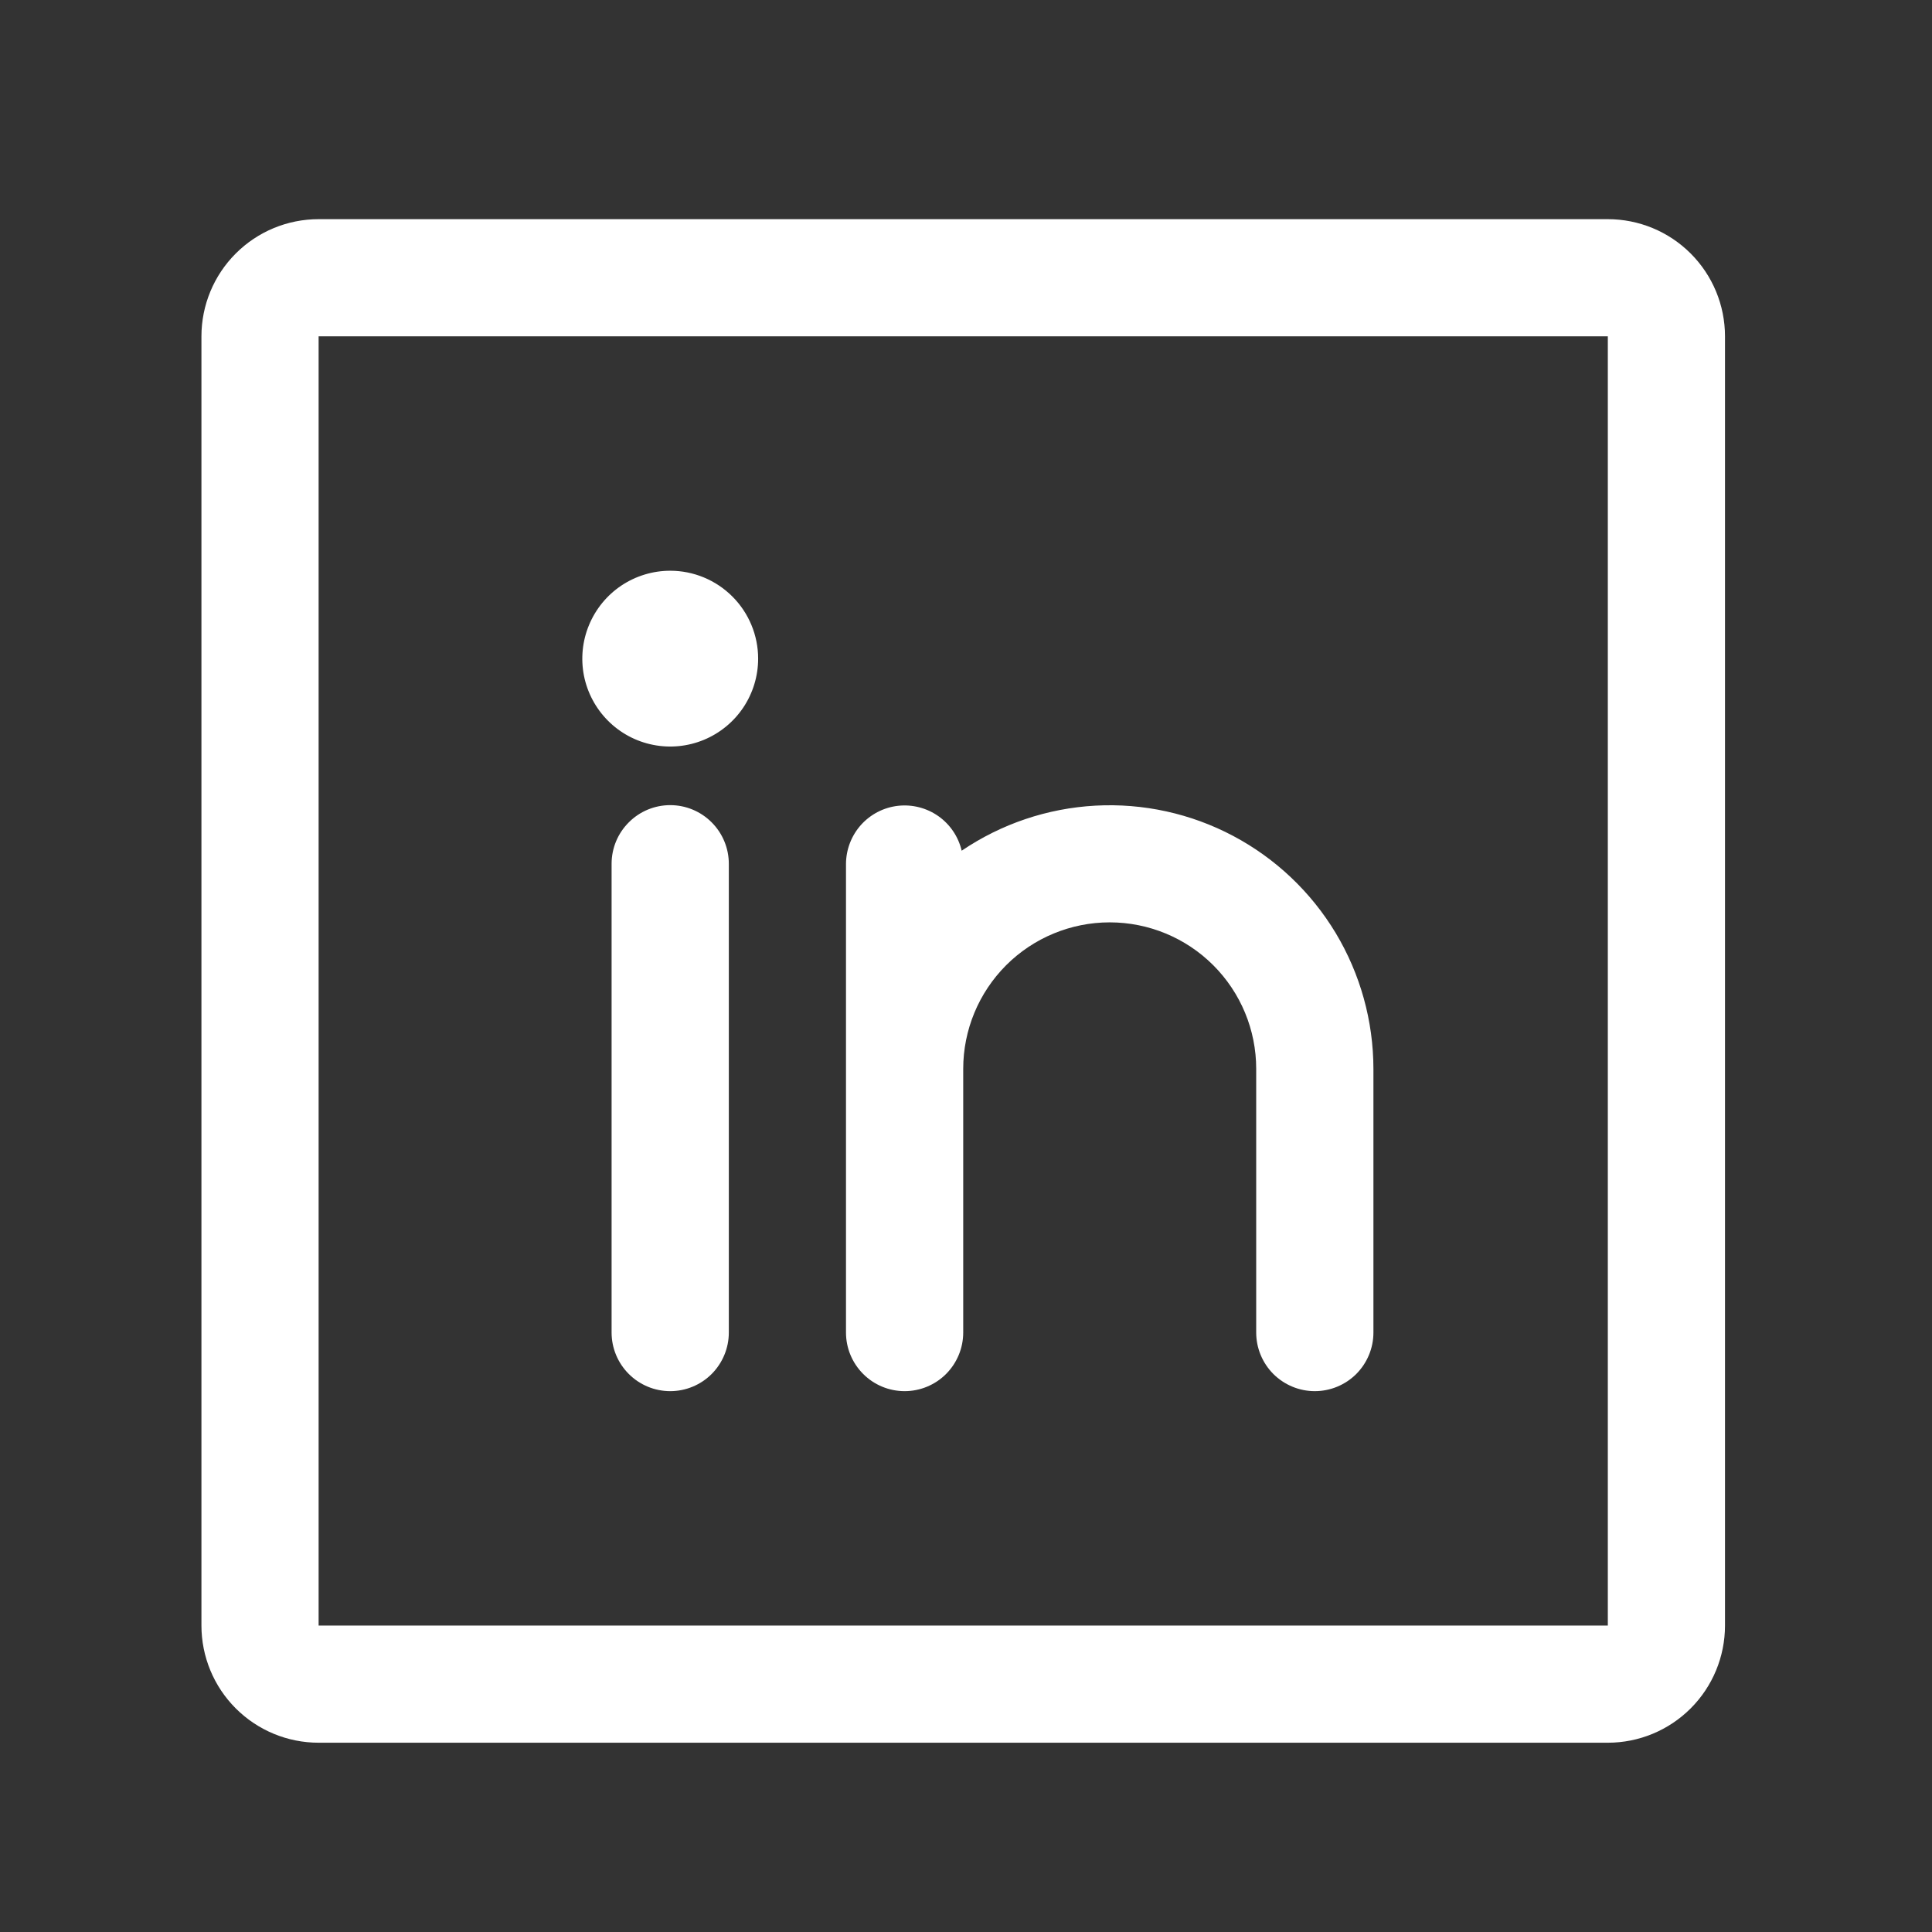 <svg width="34" height="34" viewBox="0 0 34 34" fill="none" xmlns="http://www.w3.org/2000/svg">
    <rect x="0" y="0" width="34" height="34" fill="#333333" stroke="none"/>
    <path
        d="M28.295 3.857H5.607C5.06 3.857 4.536 4.074 4.149 4.461C3.762 4.848 3.545 5.372 3.545 5.919V28.607C3.545 29.154 3.762 29.678 4.149 30.065C4.536 30.452 5.06 30.669 5.607 30.669H28.295C28.842 30.669 29.366 30.452 29.753 30.065C30.14 29.678 30.357 29.154 30.357 28.607V5.919C30.357 5.372 30.14 4.848 29.753 4.461C29.366 4.074 28.842 3.857 28.295 3.857ZM28.295 28.607H5.607V5.919H28.295V28.607ZM12.826 15.201V23.451C12.826 23.724 12.717 23.986 12.524 24.18C12.331 24.373 12.068 24.482 11.795 24.482C11.521 24.482 11.259 24.373 11.066 24.18C10.872 23.986 10.763 23.724 10.763 23.451V15.201C10.763 14.927 10.872 14.665 11.066 14.472C11.259 14.278 11.521 14.169 11.795 14.169C12.068 14.169 12.331 14.278 12.524 14.472C12.717 14.665 12.826 14.927 12.826 15.201ZM24.17 18.81V23.451C24.17 23.724 24.061 23.986 23.868 24.18C23.674 24.373 23.412 24.482 23.138 24.482C22.865 24.482 22.603 24.373 22.409 24.18C22.216 23.986 22.107 23.724 22.107 23.451V18.81C22.107 18.126 21.836 17.471 21.352 16.987C20.869 16.504 20.213 16.232 19.529 16.232C18.845 16.232 18.189 16.504 17.706 16.987C17.223 17.471 16.951 18.126 16.951 18.81V23.451C16.951 23.724 16.842 23.986 16.649 24.18C16.456 24.373 16.193 24.482 15.92 24.482C15.646 24.482 15.384 24.373 15.191 24.18C14.997 23.986 14.888 23.724 14.888 23.451V15.201C14.89 14.948 14.984 14.705 15.152 14.517C15.321 14.329 15.553 14.209 15.804 14.181C16.055 14.153 16.308 14.218 16.514 14.363C16.721 14.509 16.866 14.725 16.924 14.971C17.622 14.498 18.435 14.224 19.277 14.178C20.118 14.132 20.957 14.316 21.702 14.711C22.447 15.106 23.07 15.696 23.505 16.418C23.939 17.14 24.169 17.967 24.17 18.81ZM13.342 11.591C13.342 11.897 13.251 12.196 13.081 12.451C12.911 12.705 12.669 12.903 12.387 13.02C12.104 13.137 11.793 13.168 11.493 13.108C11.193 13.049 10.917 12.901 10.701 12.685C10.485 12.469 10.337 12.193 10.277 11.893C10.218 11.593 10.248 11.282 10.366 10.999C10.483 10.717 10.681 10.475 10.935 10.305C11.19 10.135 11.489 10.044 11.795 10.044C12.205 10.044 12.598 10.207 12.889 10.498C13.179 10.788 13.342 11.181 13.342 11.591Z"
        fill="white" />
</svg>
    